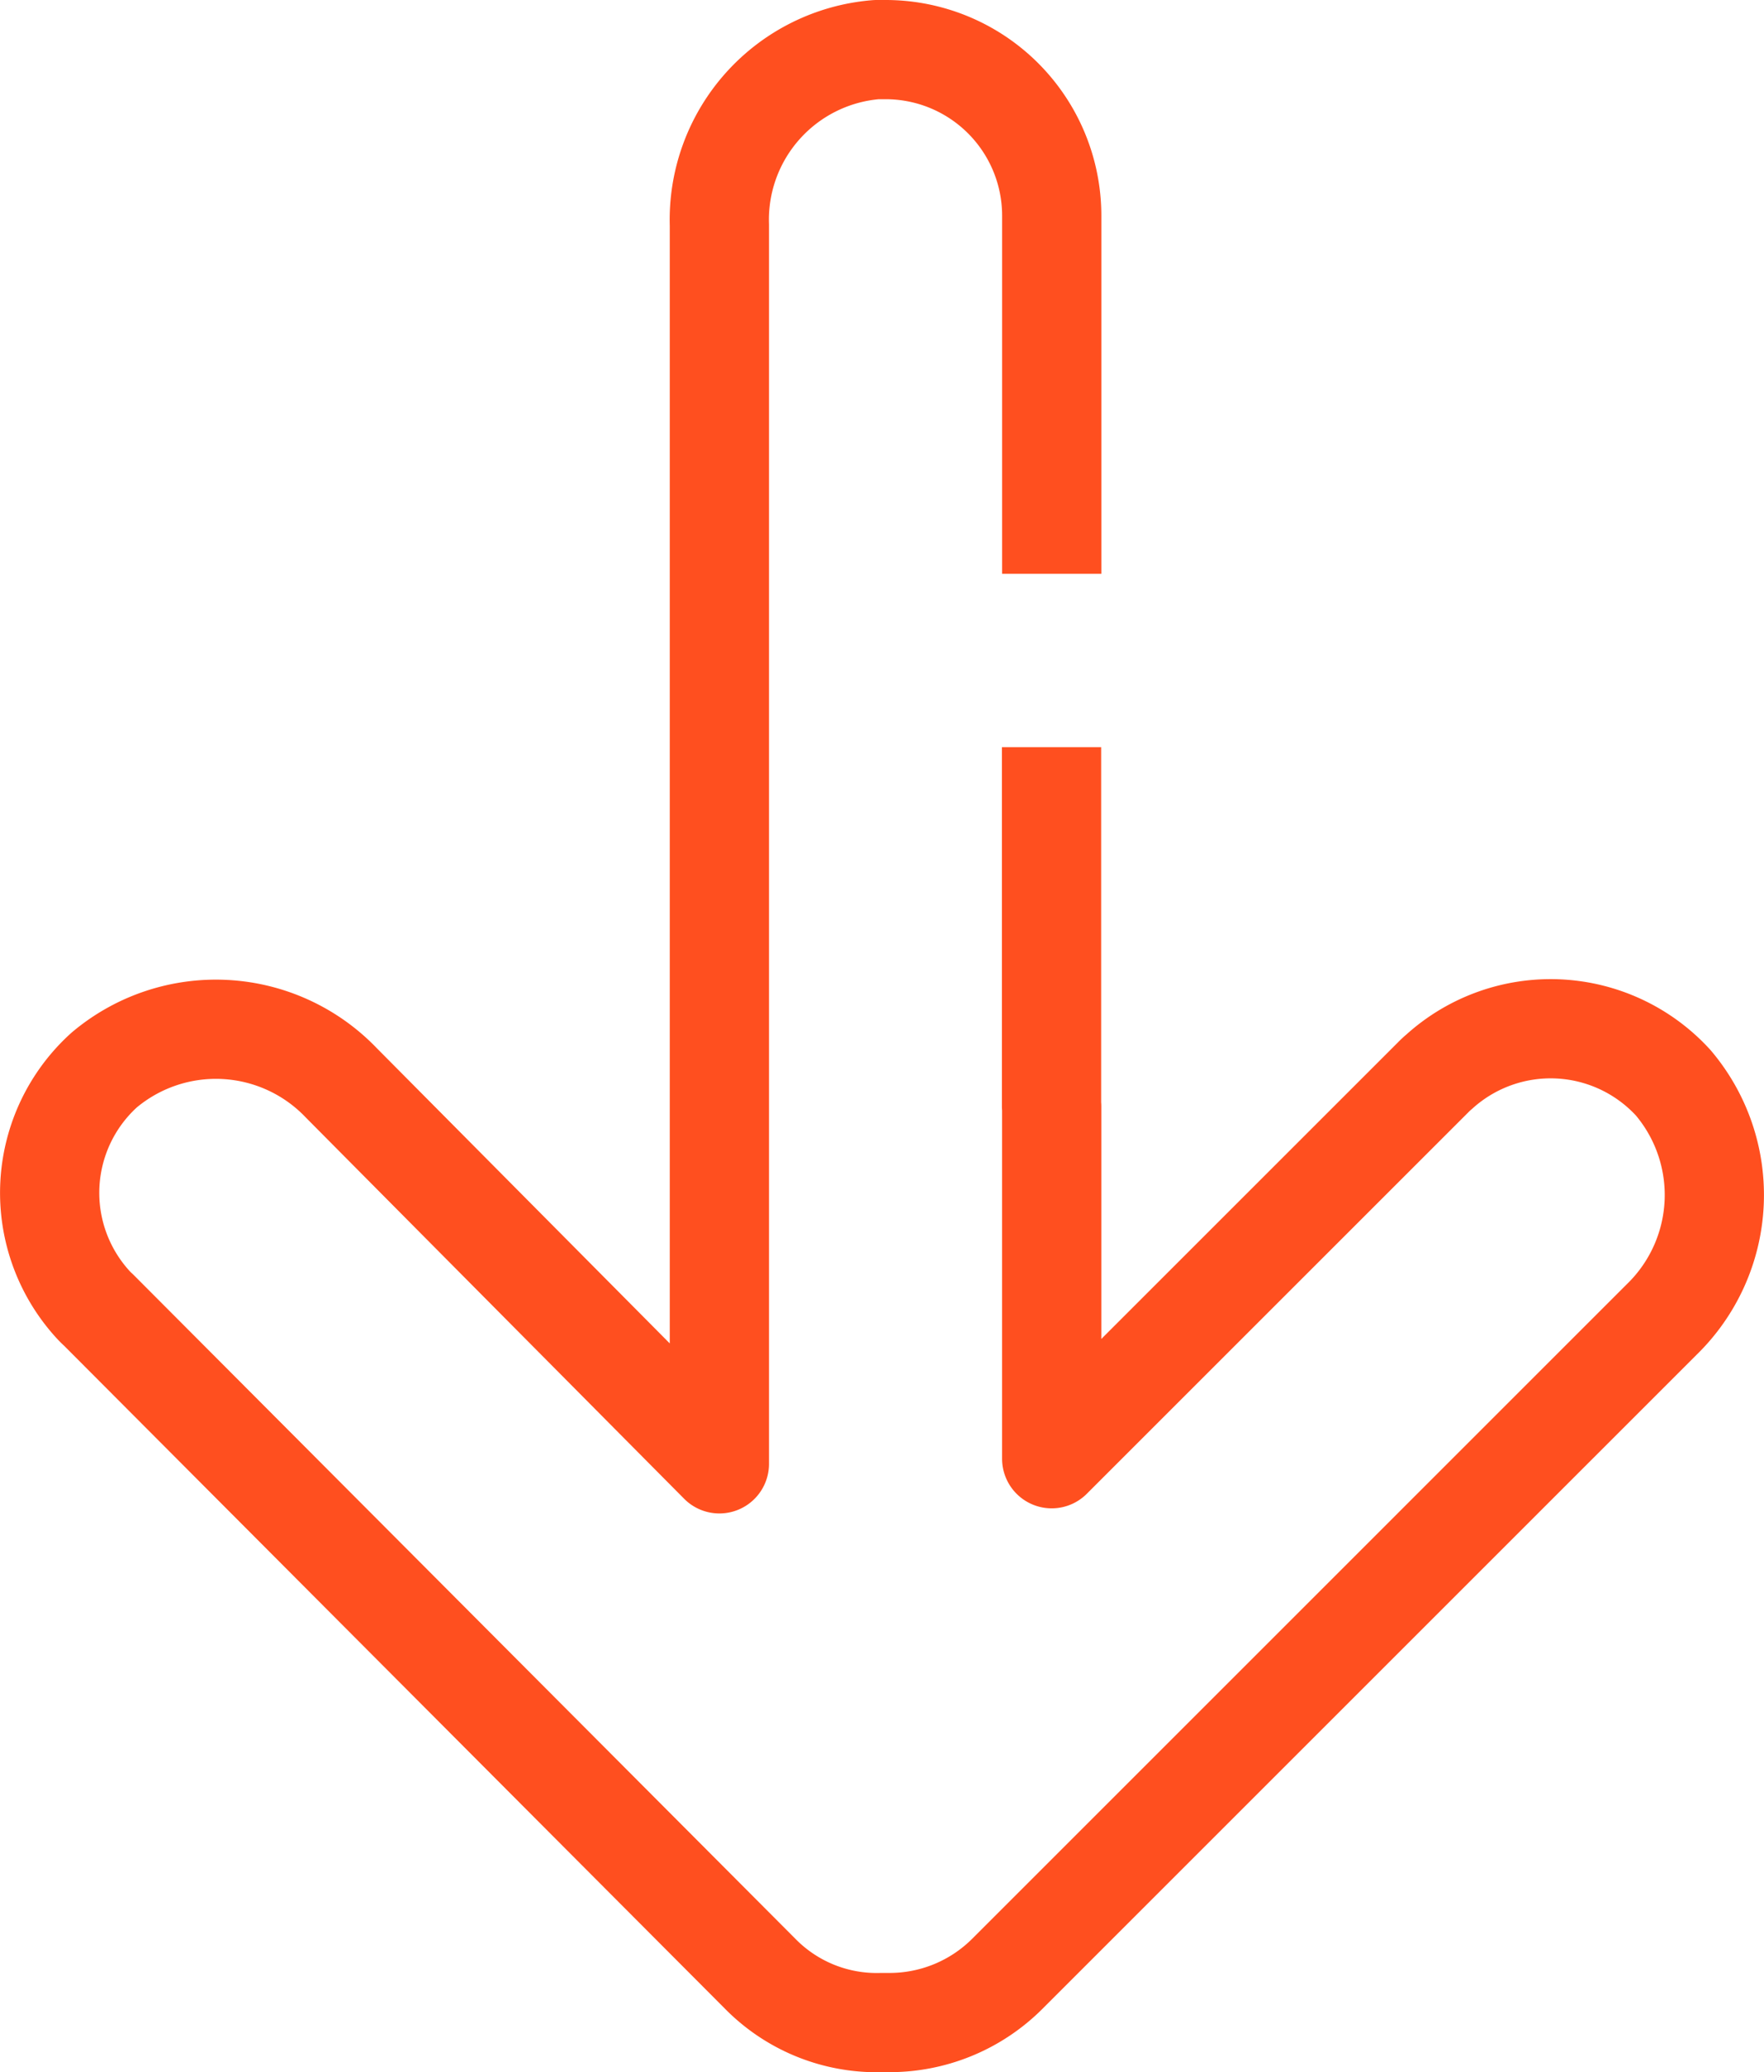 <?xml version="1.0" encoding="UTF-8"?> <svg xmlns="http://www.w3.org/2000/svg" width="106.657" height="125.314" viewBox="0 0 106.657 125.314"><g id="arrow_left" data-name="arrow left" transform="translate(-2.432 175.532) rotate(-90)"><g id="Group_195" data-name="Group 195" transform="translate(53.218 5.434)"><g id="Layer_292" data-name="Layer 292"><path id="Path_70" data-name="Path 70" d="M127.347,66.011H108.62l.008.01H87.318l23.066,23.066a4.623,4.623,0,0,1,.336.362,10.036,10.036,0,0,1-.672,14.155,10.5,10.5,0,0,1-14.31-.7L56.167,63.335A10.07,10.07,0,0,1,53.222,56.1v-.362A9.873,9.873,0,0,1,56.167,48.4L96.307,8.394a4.77,4.77,0,0,1,.362-.362,10.014,10.014,0,0,1,14.155.7,10.486,10.486,0,0,1-.775,14.336l-23.04,22.86h74.907a10.32,10.32,0,0,1,10.616,9.505v.542a10.043,10.043,0,0,1-10.048,10.048H143.834" transform="translate(-53.218 -5.434)" fill="none" stroke="#ff4f1f" stroke-linecap="square" stroke-linejoin="round" stroke-width="6"></path></g></g></g></svg> 